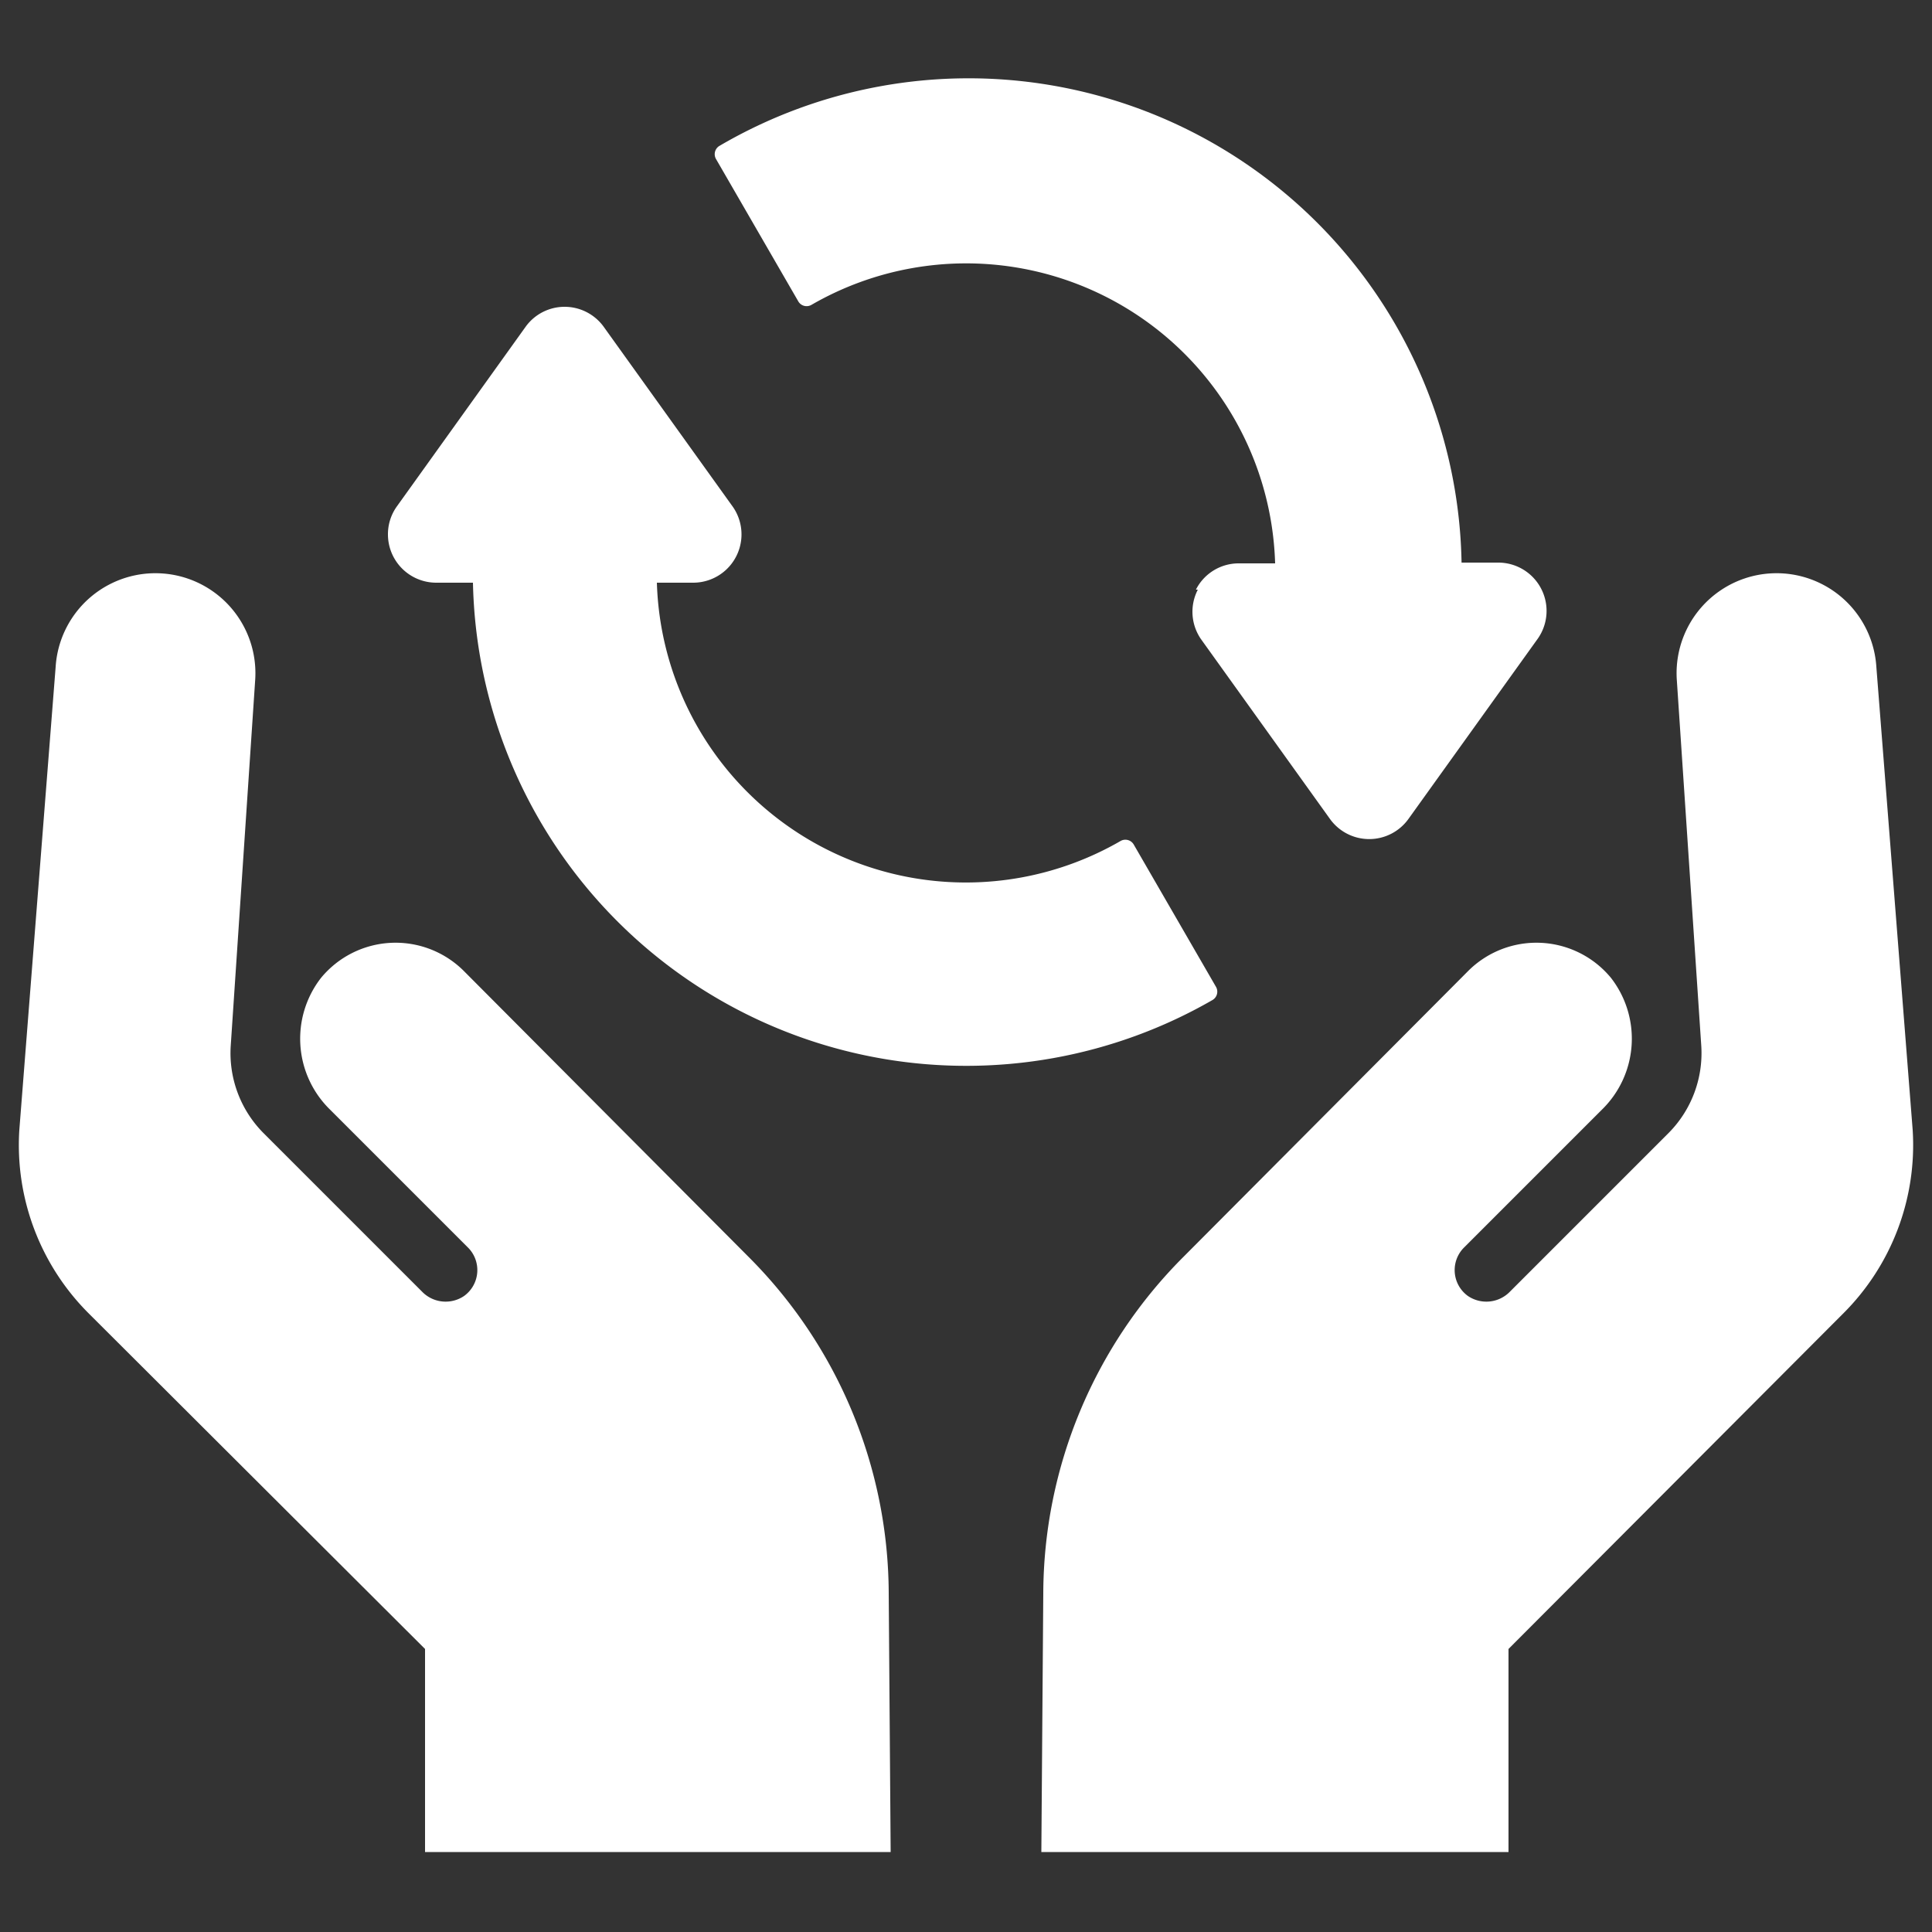 <?xml version="1.0" encoding="UTF-8"?> <svg xmlns="http://www.w3.org/2000/svg" data-name="Layer 1" viewBox="0 0 100 100" x="0px" y="0px"><rect x="0" y="0" width="100" height="100" fill="#333333" stroke="none"/><title>Artboard 11</title><path class="i-program-evaluation" fill="white" d="M99,58.49A12.31,12.31,0,0,1,95.39,68L78.08,85.35V95.86H53.9L54,82.46a24.74,24.74,0,0,1,7.24-17.39L76,50.25a5,5,0,0,1,7.38.36,5.13,5.13,0,0,1-.48,6.84l-7.12,7.12a1.65,1.65,0,0,0,.2,2.51,1.7,1.7,0,0,0,2.18-.23l8.19-8.19a5.87,5.87,0,0,0,1.71-4.49l-1.27-19a5.17,5.17,0,0,1,10.33-.65Zm-77,26.86V95.86H46.1L46,82.46a24.74,24.74,0,0,0-7.24-17.39L24,50.25a5,5,0,0,0-7.38.36,5.13,5.13,0,0,0,.48,6.84l7.12,7.12a1.65,1.65,0,0,1-.2,2.51,1.7,1.7,0,0,1-2.18-.23l-8.19-8.19a5.87,5.87,0,0,1-1.71-4.49l1.27-19a5.17,5.17,0,0,0-10.33-.65L1,58.49A12.31,12.31,0,0,0,4.61,68Zm40-54.83a2.49,2.49,0,0,0,.19,2.6l6.65,9.27a2.5,2.5,0,0,0,4.06,0l6.65-9.27a2.5,2.5,0,0,0-2-4h-1.9A25.52,25.52,0,0,0,37.24,7.55a.5.5,0,0,0-.18.68l4.26,7.37a.5.5,0,0,0,.3.23.5.5,0,0,0,.38-.05A16,16,0,0,1,66,29.16H64.12A2.48,2.48,0,0,0,61.9,30.52ZM29.23,15.88a2.49,2.49,0,0,0-2,1L20.55,26.2a2.47,2.47,0,0,0-.47,1.46,2.5,2.5,0,0,0,2.5,2.5h1.9a25.54,25.54,0,0,0,38.28,21.6.5.5,0,0,0,.18-.68l-4.26-7.37a.5.5,0,0,0-.68-.18A16,16,0,0,1,34,30.16h1.88a2.5,2.5,0,0,0,2-4l-6.65-9.27A2.5,2.5,0,0,0,29.23,15.88Z"></path></svg> 